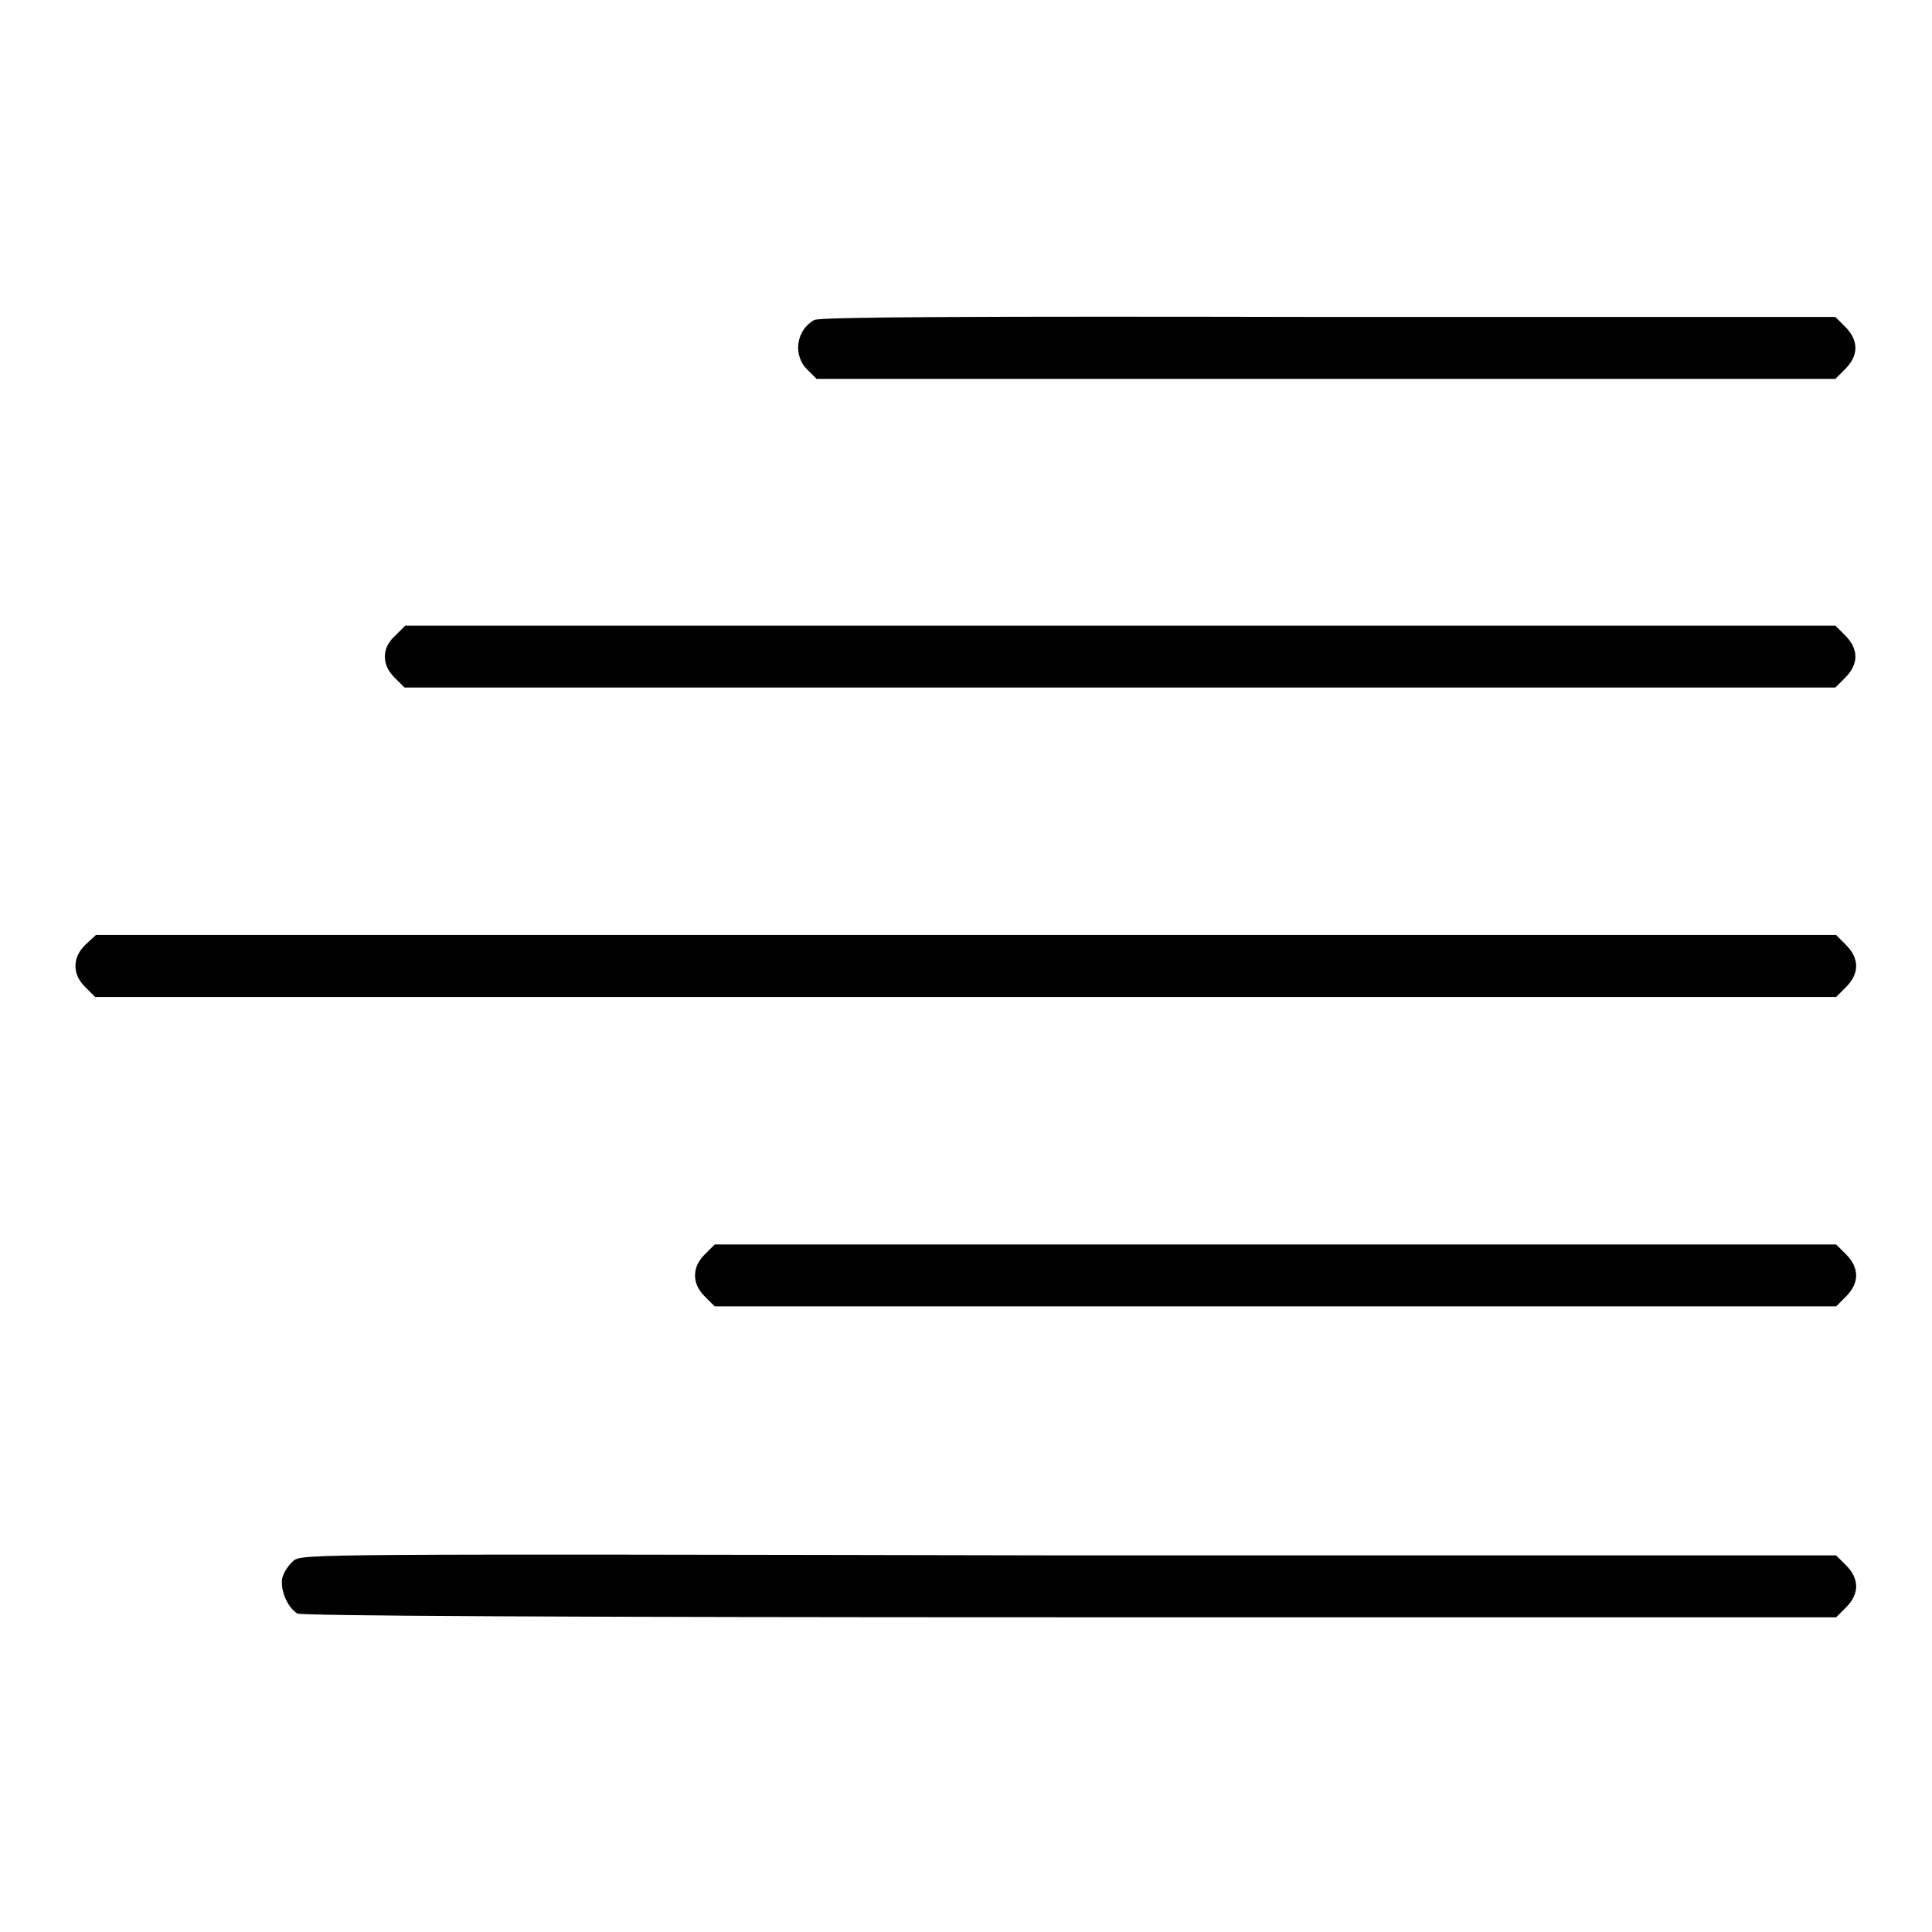 <?xml version="1.0" encoding="utf-8"?>
<!-- Svg Vector Icons : http://www.onlinewebfonts.com/icon -->
<!DOCTYPE svg PUBLIC "-//W3C//DTD SVG 1.1//EN" "http://www.w3.org/Graphics/SVG/1.1/DTD/svg11.dtd">
<svg version="1.1" xmlns="http://www.w3.org/2000/svg" xmlns:xlink="http://www.w3.org/1999/xlink" x="0px" y="0px" viewBox="0 0 256 256" enable-background="new 0 0 256 256" xml:space="preserve">
<g><g><g><path fill="#000000" d="M107.9,42.4c-2.4,1.3-2.9,4.7-0.9,6.6l1.2,1.2h67.5h67.5l1.3-1.3c1.8-1.8,1.8-3.8,0-5.6l-1.3-1.3h-67.2C128.3,41.9,108.6,42,107.9,42.4z"/><path fill="#000000" d="M52.4,84.2C51.4,85.1,51,86,51,87c0,1,0.4,1.9,1.3,2.8l1.3,1.3h94.8h94.8l1.3-1.3c1.8-1.8,1.8-3.8,0-5.6l-1.3-1.3h-94.8H53.7L52.4,84.2z"/><path fill="#000000" d="M11.3,125.2c-0.9,0.9-1.3,1.8-1.3,2.8s0.4,1.9,1.3,2.8l1.3,1.3H128h115.3l1.3-1.3c1.8-1.8,1.8-3.8,0-5.6l-1.3-1.3H128H12.7L11.3,125.2z"/><path fill="#000000" d="M93.4,166.2c-0.9,0.9-1.3,1.8-1.3,2.8s0.4,1.9,1.3,2.8l1.3,1.3H169h74.3l1.3-1.3c1.8-1.8,1.8-3.8,0-5.6l-1.3-1.3H169H94.7L93.4,166.2z"/><path fill="#000000" d="M38.9,206.8c-0.6,0.5-1.3,1.5-1.5,2.3c-0.3,1.6,0.7,3.9,2,4.7c0.6,0.3,33.6,0.5,102.4,0.5h101.5l1.3-1.3c1.8-1.8,1.8-3.8,0-5.6l-1.3-1.3H141.7C40.6,205.9,40.1,205.9,38.9,206.8z"/></g></g></g>
</svg>